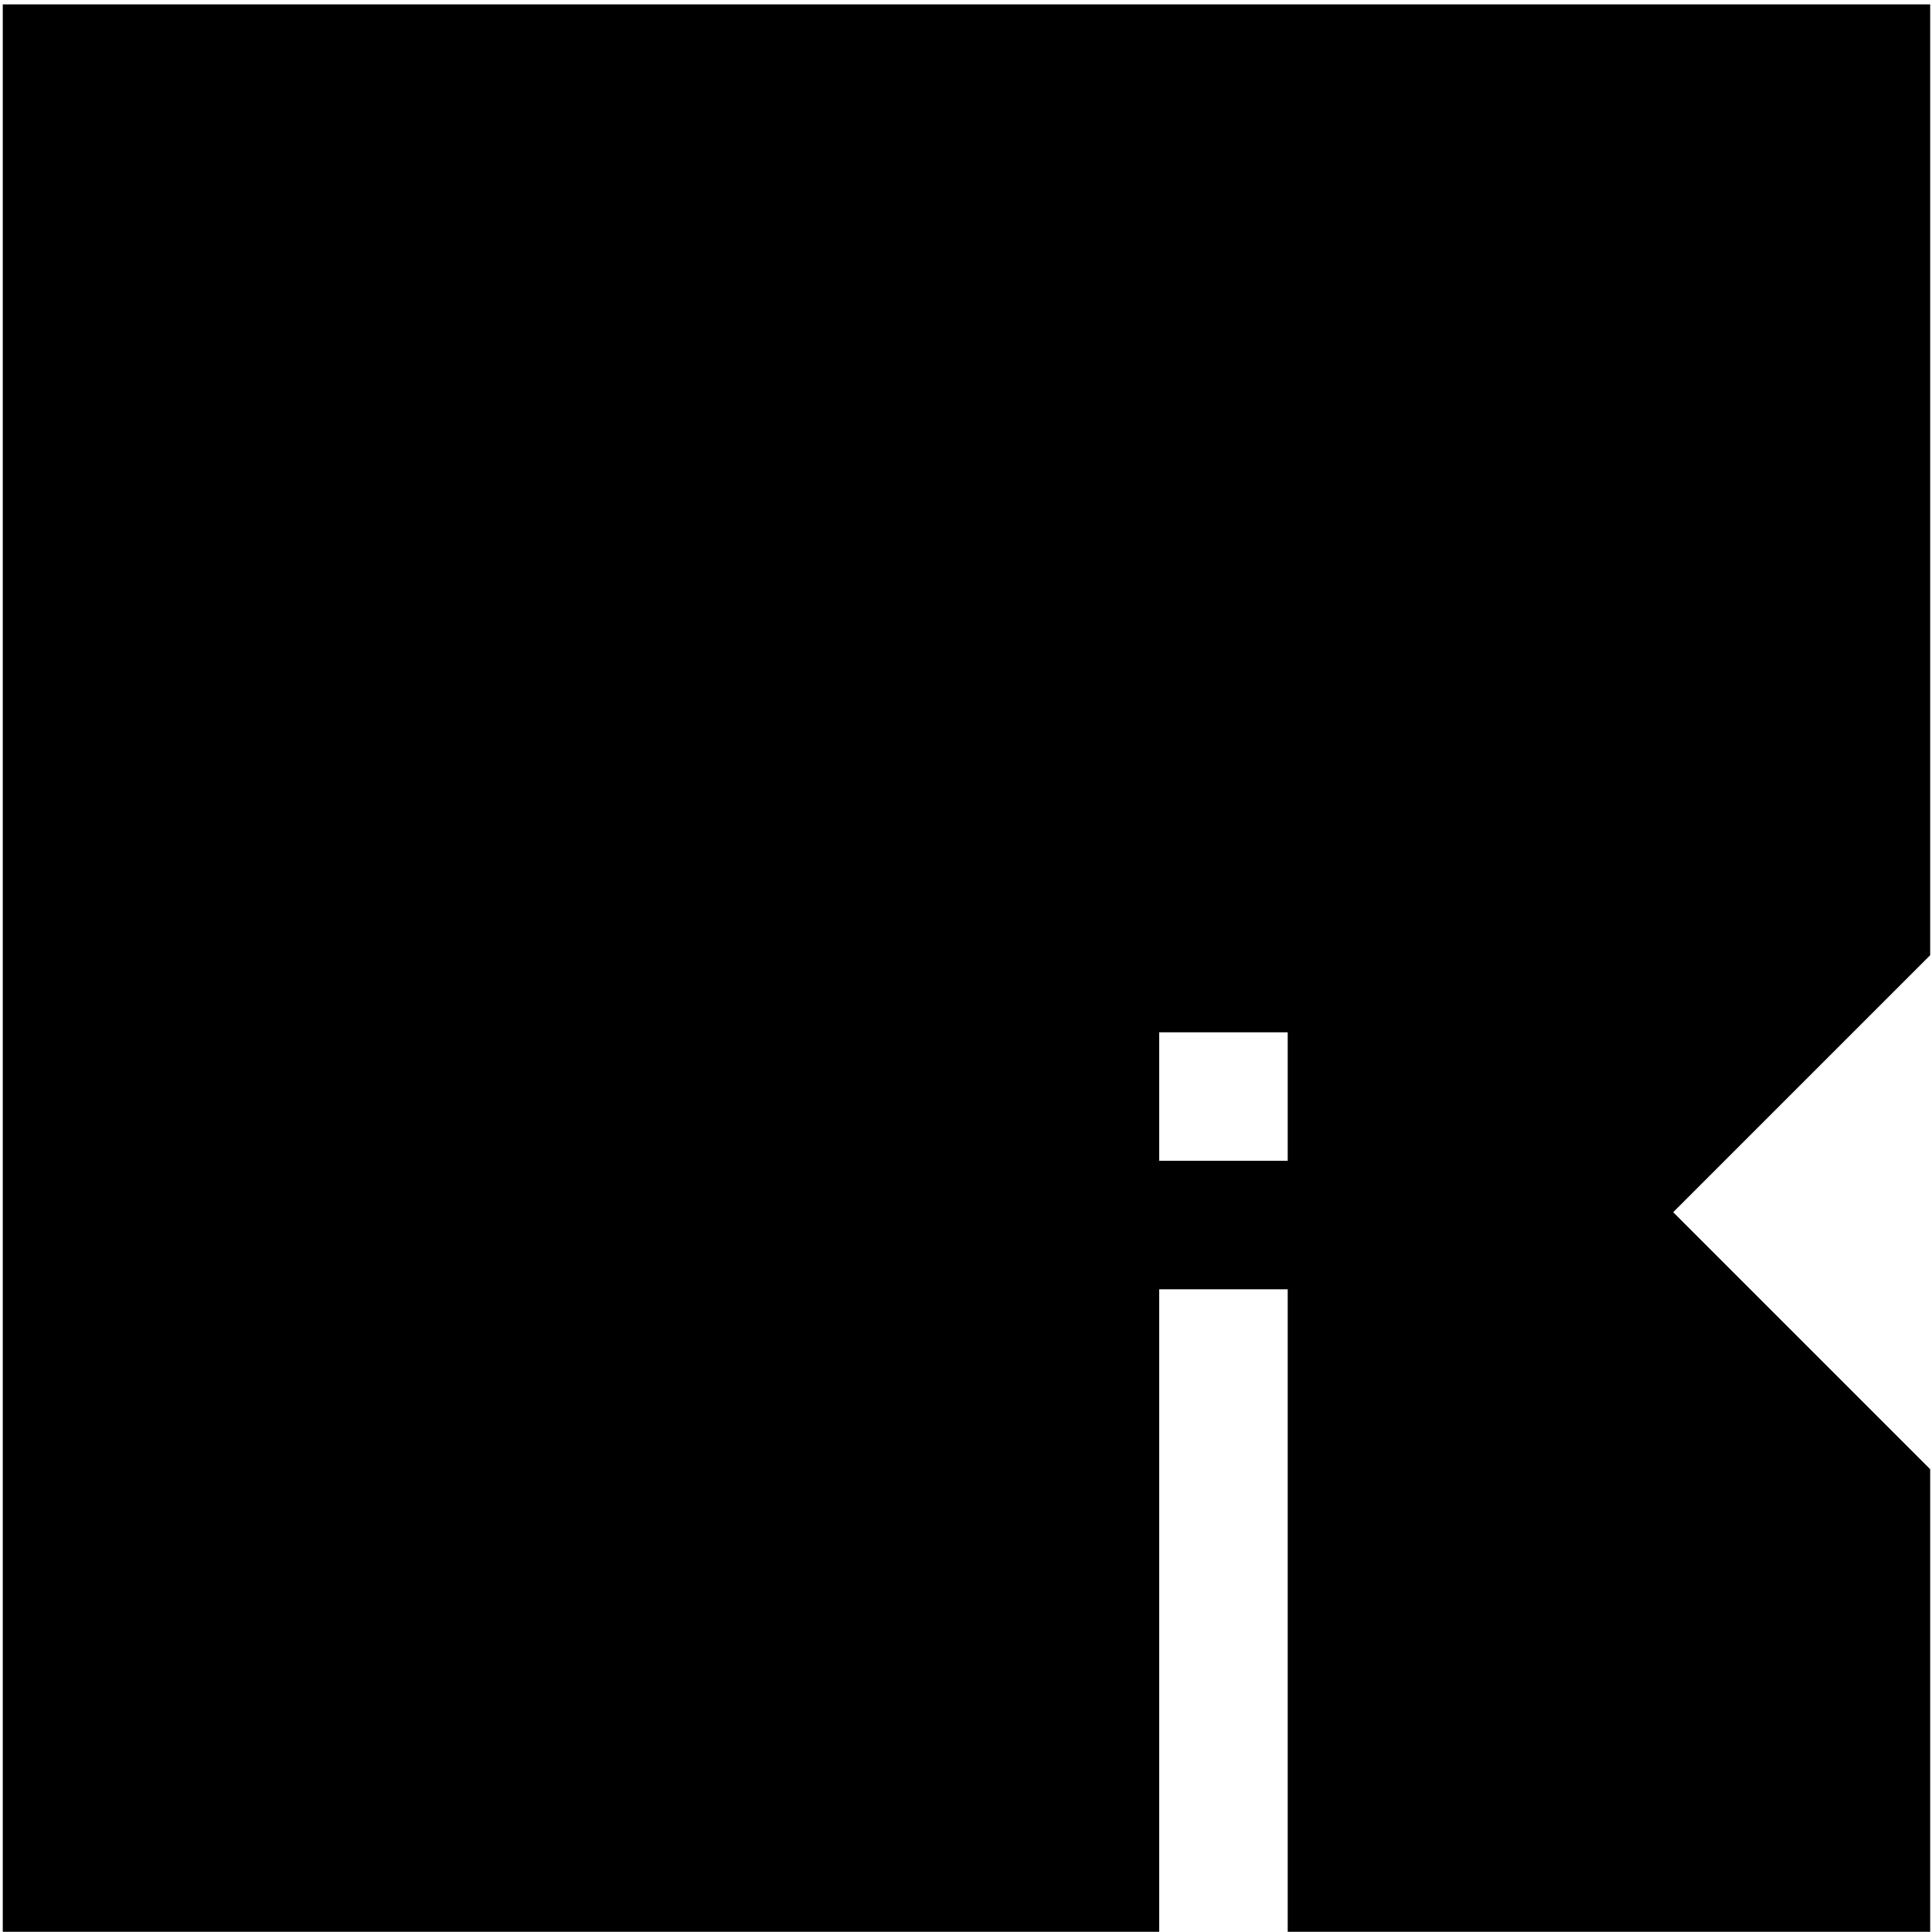 <?xml version="1.0" encoding="UTF-8"?> <svg xmlns="http://www.w3.org/2000/svg" width="421" height="421" viewBox="0 0 421 421" fill="none"><path fill-rule="evenodd" clip-rule="evenodd" d="M420.603 0.952H0.603V420.952L252.602 420.952V280.952H280.602V420.952L420.603 420.952V320.151L420.602 320.152L364.602 264.152L420.602 208.152L420.603 208.152V0.952ZM280.602 224.952H252.602V252.952H280.602V224.952Z" fill="black"></path></svg> 